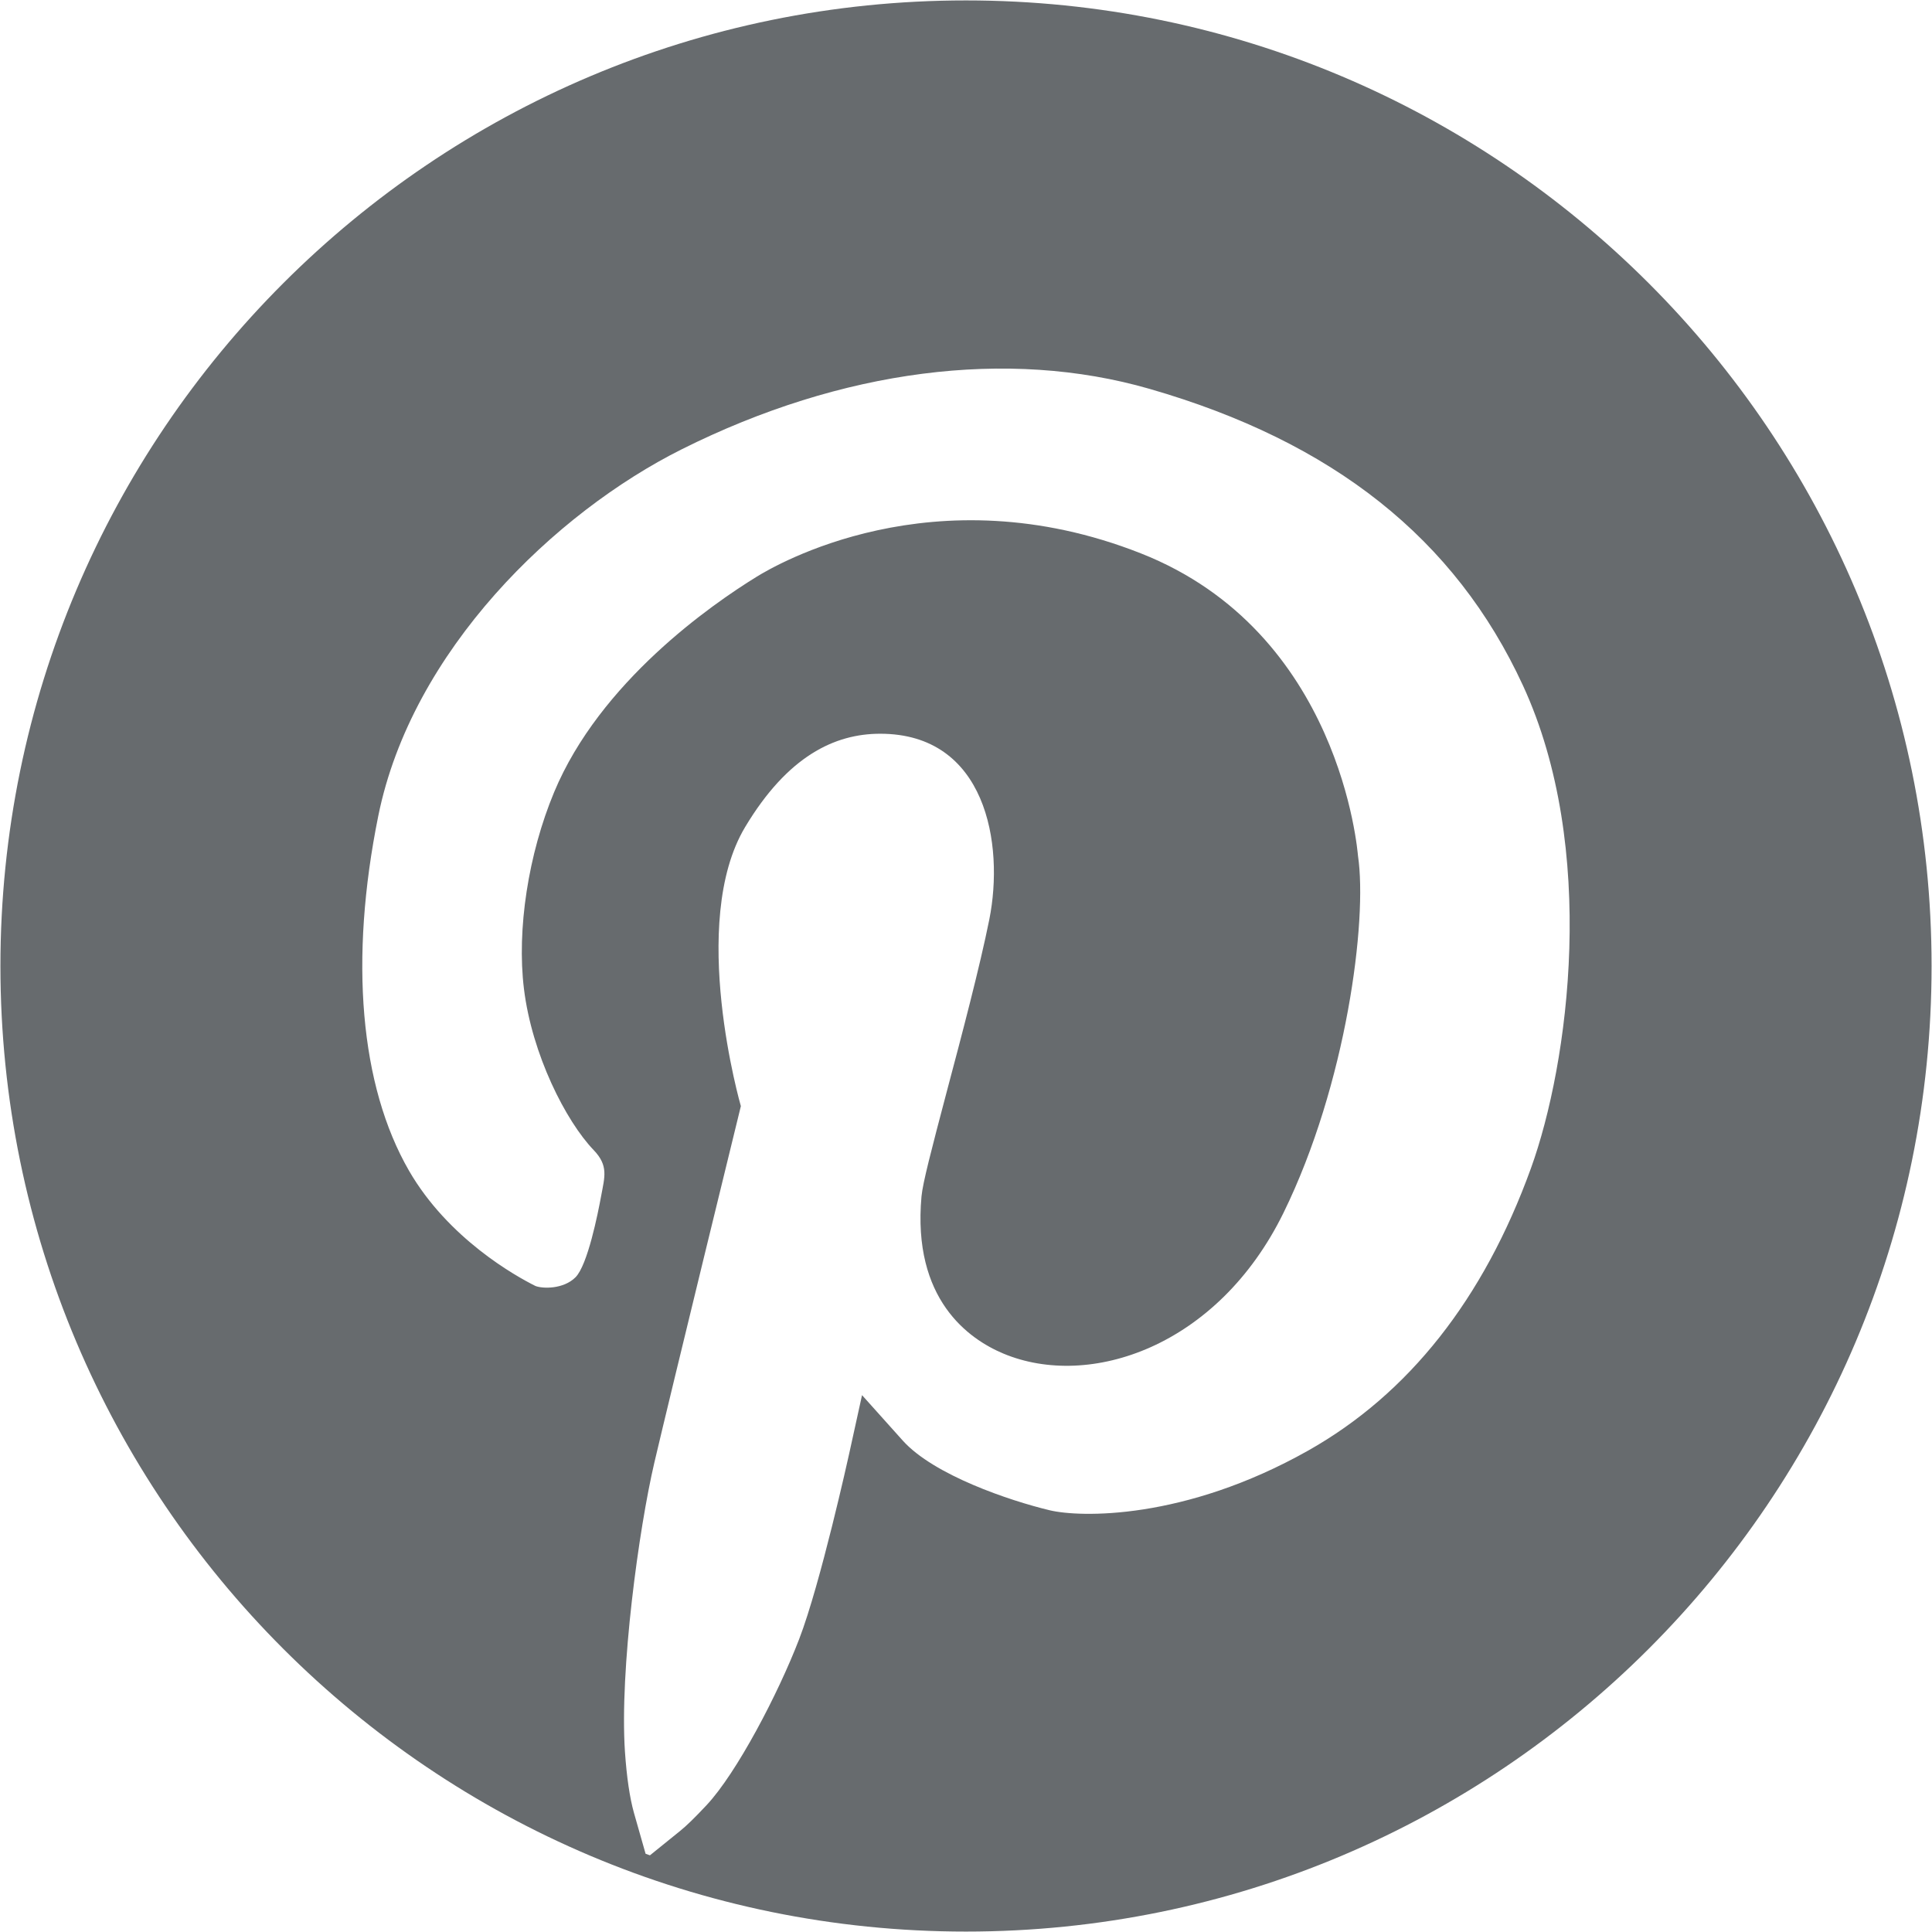 <svg width="32" height="32" viewBox="0 0 32 32" fill="none" xmlns="http://www.w3.org/2000/svg">
<g clip-path="url(#clip0_26_69416)">
<path d="M16 0.007C7.167 0.007 0.007 7.168 0.007 16C0.007 24.833 7.167 31.993 16 31.993C24.832 31.993 31.993 24.833 31.993 16C31.993 7.168 24.832 0.007 16 0.007ZM25.357 19.351C24.574 21.515 23.332 23.088 21.666 24.027C19.608 25.186 17.879 25.133 17.387 25.015C16.724 24.856 15.467 24.433 14.953 23.861L14.278 23.108L14.061 24.095C14.056 24.117 13.59 26.231 13.237 27.148C12.888 28.056 12.202 29.366 11.703 29.899C11.504 30.111 11.372 30.24 11.26 30.33L10.765 30.73C10.741 30.721 10.716 30.713 10.693 30.704L10.499 30.022C10.43 29.774 10.38 29.435 10.351 29.012C10.261 27.656 10.582 25.321 10.838 24.226C11.115 23.043 12.271 18.321 12.271 18.321C12.271 18.321 11.393 15.282 12.342 13.698C13.047 12.522 13.826 12.153 14.579 12.153C16.332 12.153 16.636 13.977 16.386 15.23C16.229 16.013 15.928 17.153 15.685 18.067C15.422 19.063 15.284 19.593 15.263 19.815C15.108 21.522 16.046 22.179 16.618 22.419C18.044 23.017 20.169 22.309 21.258 20.09C22.302 17.961 22.651 15.243 22.493 14.178C22.485 14.117 22.212 10.472 18.895 9.165C15.456 7.809 12.824 9.374 12.537 9.55C11.781 10.015 9.939 11.295 9.178 13.121C8.75 14.148 8.558 15.396 8.678 16.376C8.811 17.466 9.372 18.569 9.834 19.05C10.081 19.308 10.015 19.492 9.957 19.808C9.903 20.101 9.733 20.955 9.532 21.156C9.332 21.356 8.986 21.346 8.869 21.3C8.541 21.137 7.424 20.515 6.774 19.39C5.963 17.983 5.783 15.896 6.266 13.512C6.82 10.776 9.192 8.491 11.295 7.44C13.94 6.118 16.692 5.763 19.041 6.441C22.081 7.317 24.103 8.923 25.224 11.352C26.469 14.048 25.985 17.613 25.357 19.351Z" fill="#676B6E"/>
</g>
<defs>
<clipPath id="clip0_26_69416">
<rect width="32" height="32" fill="white"/>
</clipPath>
</defs>
</svg>
